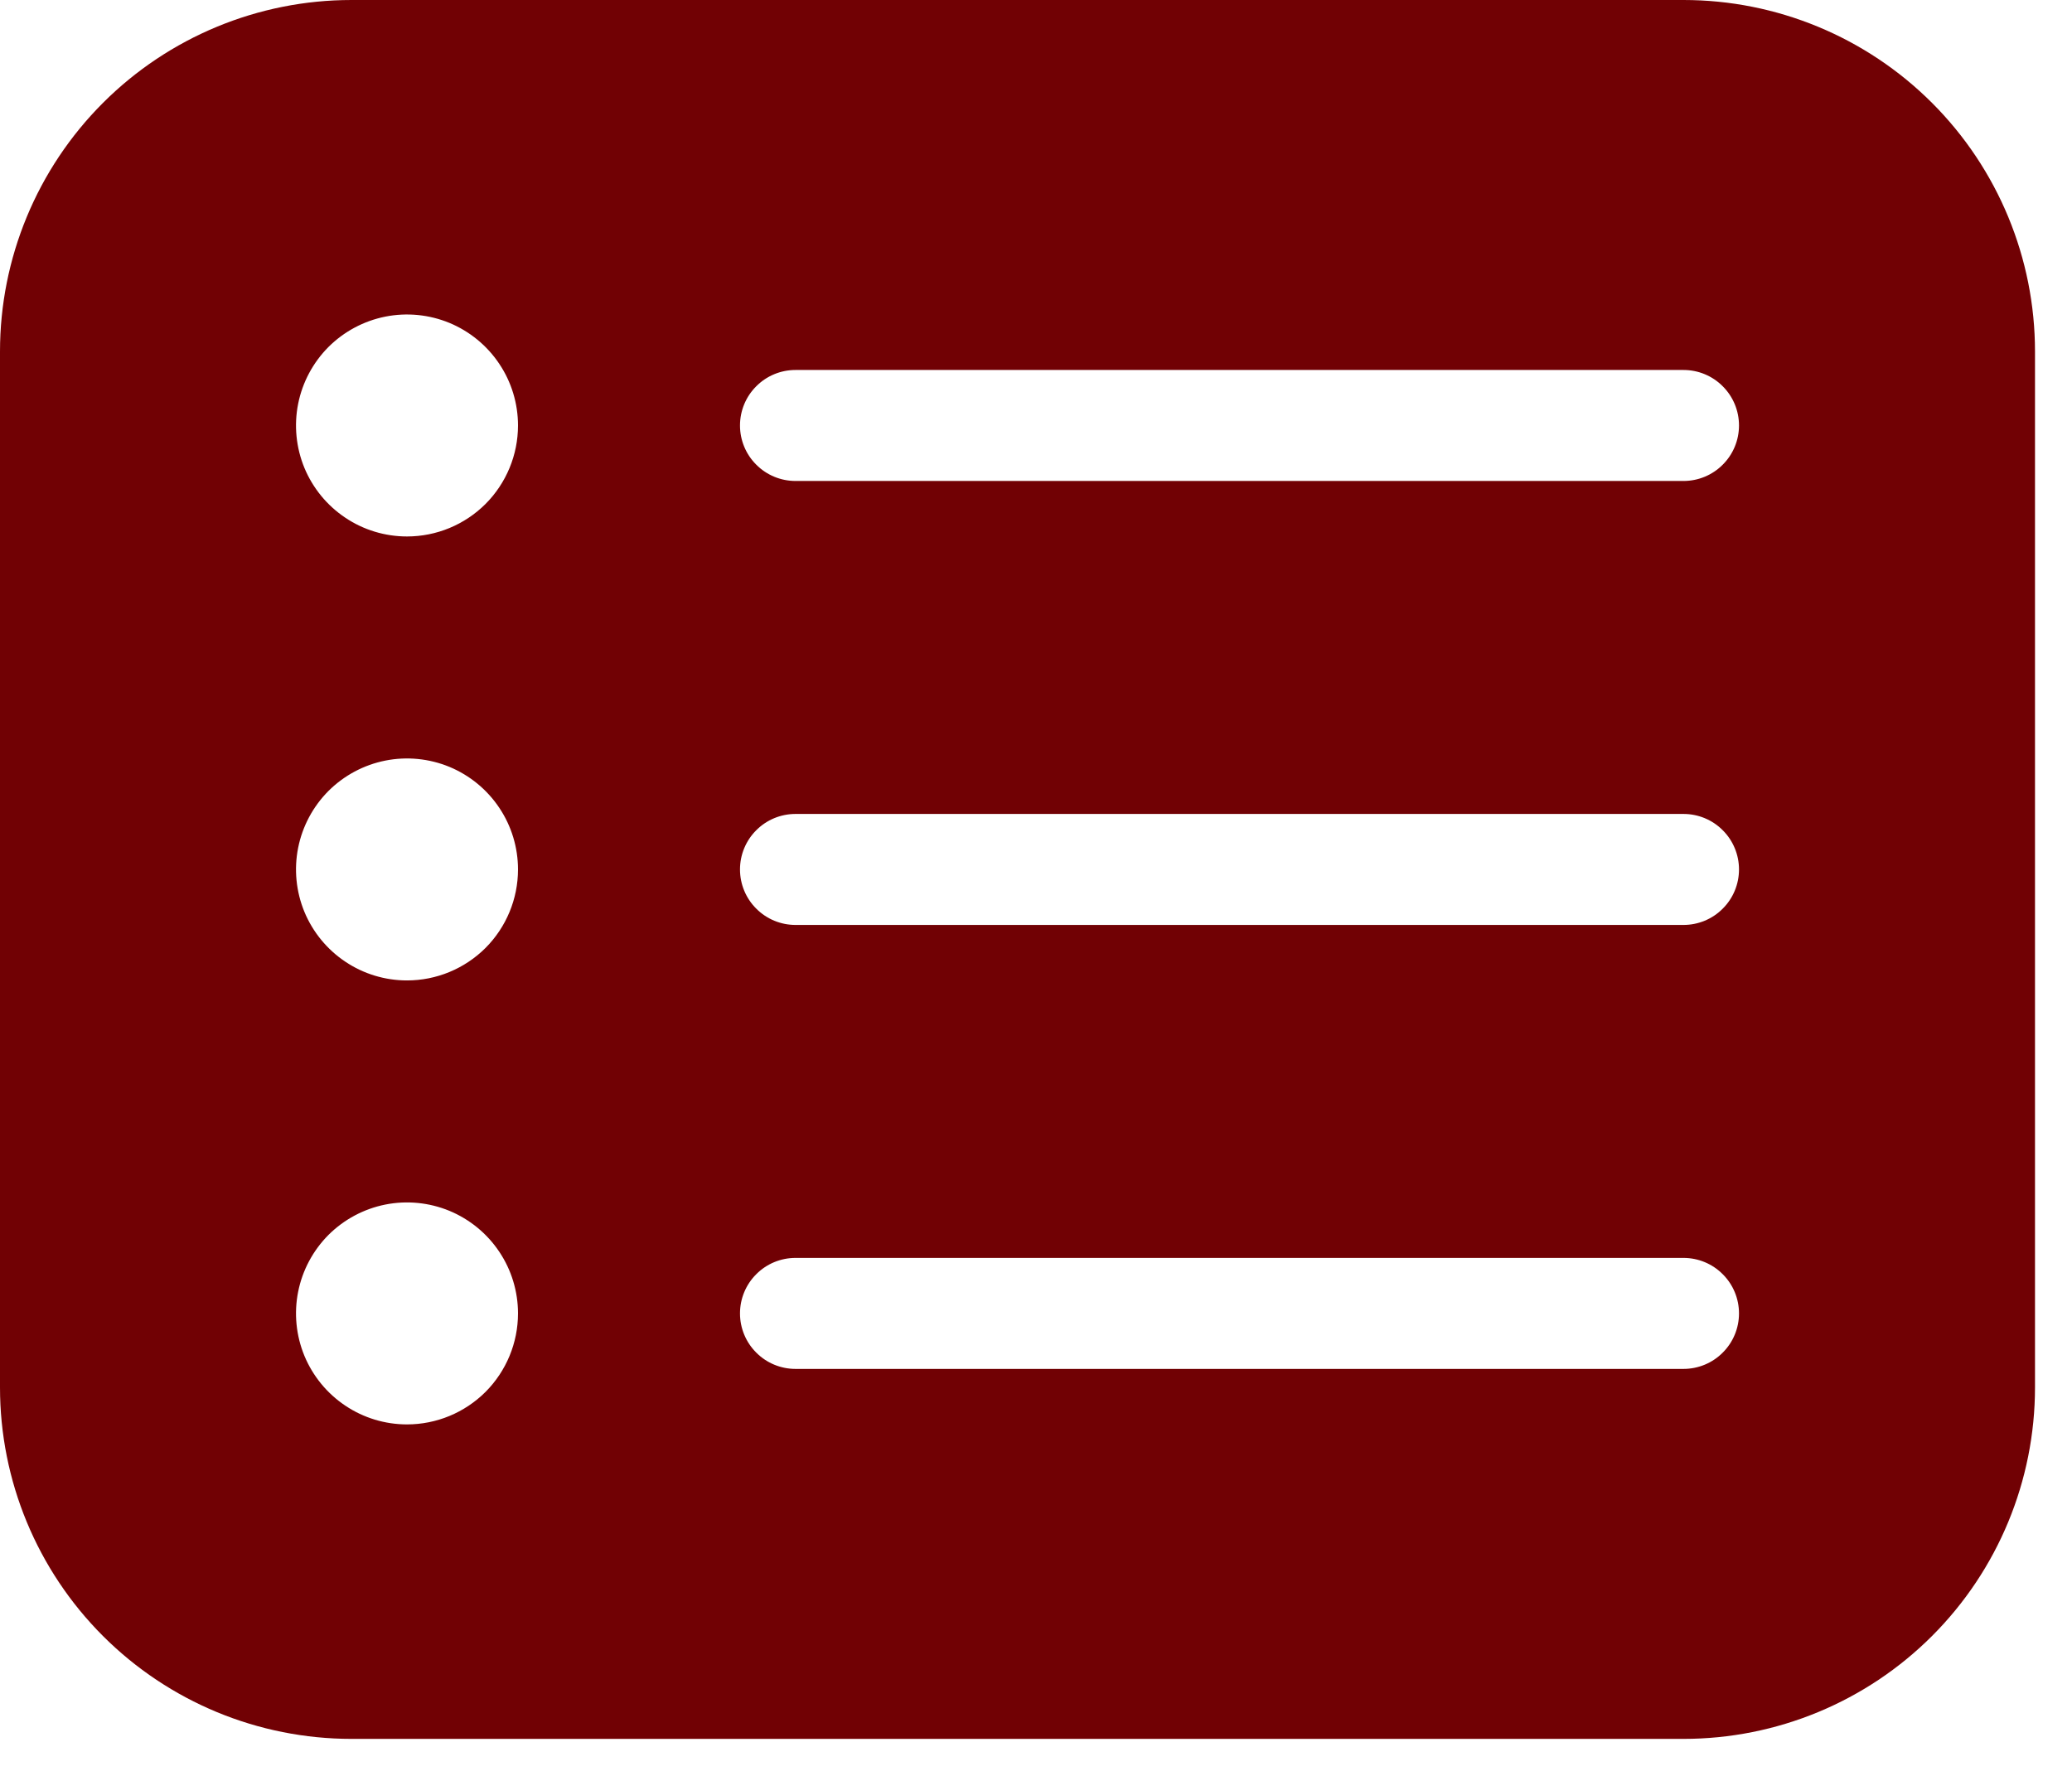 <svg width="28" height="24" viewBox="0 0 28 24" fill="none" xmlns="http://www.w3.org/2000/svg">
<path d="M22.75 0H4.75C3.49 0 2.282 0.5 1.391 1.391C0.5 2.282 0 3.49 0 4.75V18.75C0 20.01 0.5 21.218 1.391 22.109C2.282 23 3.49 23.5 4.75 23.5H22.75C24.01 23.5 25.218 23 26.109 22.109C27 21.218 27.5 20.01 27.5 18.75V4.75C27.5 3.49 27 2.282 26.109 1.391C25.218 0.5 24.01 0 22.75 0ZM5.5 19.25C5.203 19.25 4.913 19.162 4.667 18.997C4.42 18.832 4.228 18.598 4.114 18.324C4.001 18.05 3.971 17.748 4.029 17.457C4.087 17.166 4.23 16.899 4.439 16.689C4.649 16.48 4.916 16.337 5.207 16.279C5.498 16.221 5.8 16.251 6.074 16.364C6.348 16.478 6.582 16.67 6.747 16.917C6.912 17.163 7 17.453 7 17.75C7 18.148 6.842 18.529 6.561 18.811C6.279 19.092 5.898 19.25 5.5 19.25ZM5.5 13.25C5.203 13.25 4.913 13.162 4.667 12.997C4.42 12.832 4.228 12.598 4.114 12.324C4.001 12.05 3.971 11.748 4.029 11.457C4.087 11.166 4.23 10.899 4.439 10.689C4.649 10.48 4.916 10.337 5.207 10.279C5.498 10.221 5.8 10.251 6.074 10.364C6.348 10.478 6.582 10.67 6.747 10.917C6.912 11.163 7 11.453 7 11.75C7 12.148 6.842 12.529 6.561 12.811C6.279 13.092 5.898 13.25 5.5 13.25ZM5.5 7.25C5.203 7.25 4.913 7.162 4.667 6.997C4.42 6.832 4.228 6.598 4.114 6.324C4.001 6.05 3.971 5.748 4.029 5.457C4.087 5.166 4.23 4.899 4.439 4.689C4.649 4.48 4.916 4.337 5.207 4.279C5.498 4.221 5.8 4.251 6.074 4.364C6.348 4.478 6.582 4.67 6.747 4.917C6.912 5.163 7 5.453 7 5.75C7 6.148 6.842 6.529 6.561 6.811C6.279 7.092 5.898 7.25 5.5 7.25ZM22.75 18.5H10.75C10.551 18.5 10.36 18.421 10.22 18.28C10.079 18.14 10 17.949 10 17.75C10 17.551 10.079 17.36 10.22 17.22C10.36 17.079 10.551 17 10.75 17H22.75C22.949 17 23.14 17.079 23.28 17.22C23.421 17.36 23.5 17.551 23.5 17.75C23.5 17.949 23.421 18.14 23.28 18.28C23.14 18.421 22.949 18.5 22.75 18.5ZM22.75 12.5H10.75C10.551 12.5 10.36 12.421 10.22 12.28C10.079 12.14 10 11.949 10 11.75C10 11.551 10.079 11.36 10.22 11.22C10.36 11.079 10.551 11 10.75 11H22.75C22.949 11 23.14 11.079 23.28 11.22C23.421 11.36 23.5 11.551 23.5 11.75C23.5 11.949 23.421 12.14 23.28 12.28C23.14 12.421 22.949 12.5 22.75 12.5ZM22.75 6.5H10.75C10.551 6.5 10.36 6.421 10.22 6.28C10.079 6.14 10 5.949 10 5.75C10 5.551 10.079 5.36 10.22 5.22C10.36 5.079 10.551 5 10.75 5H22.75C22.949 5 23.14 5.079 23.28 5.22C23.421 5.36 23.5 5.551 23.5 5.75C23.5 5.949 23.421 6.14 23.28 6.28C23.14 6.421 22.949 6.5 22.75 6.5Z" fill="#710104"/>
</svg>

